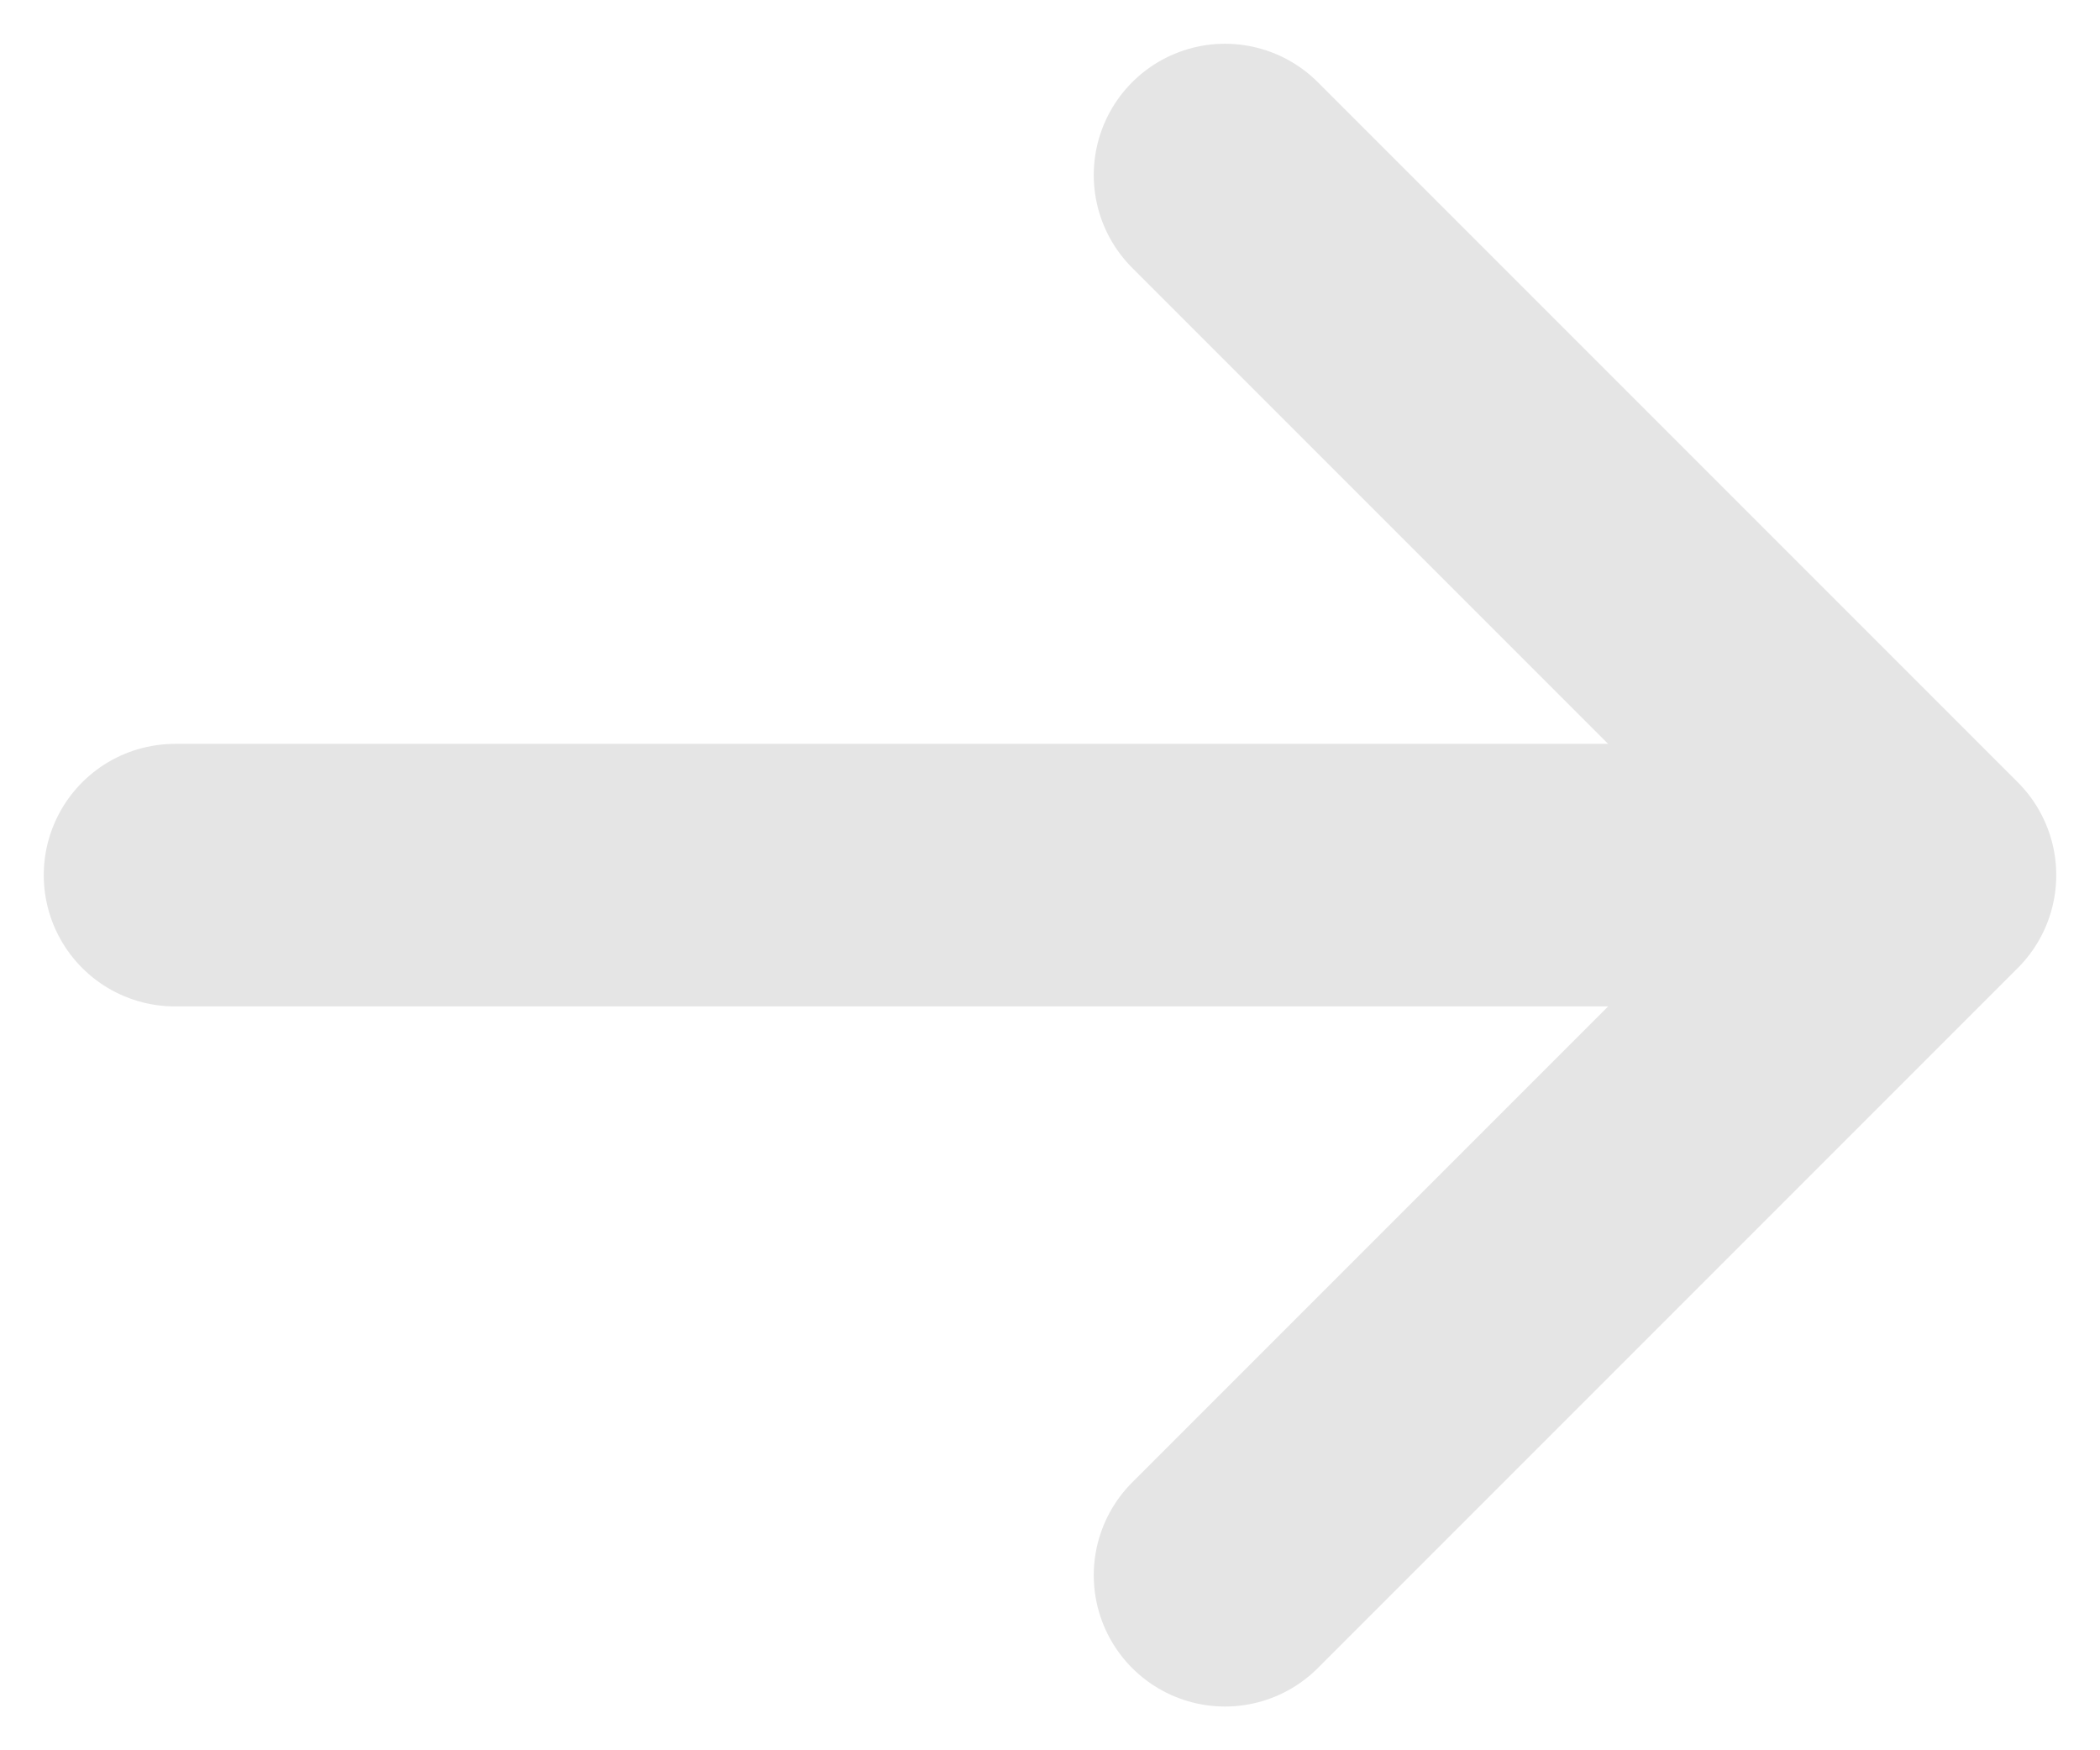 <svg width="12" height="10" viewBox="0 0 12 10" fill="none" xmlns="http://www.w3.org/2000/svg">
<path d="M1 5H11M11 5L7 1M11 5L7 9" stroke="#E5E5E5" stroke-width="1.5" stroke-linecap="round" stroke-linejoin="round"/>
</svg>
